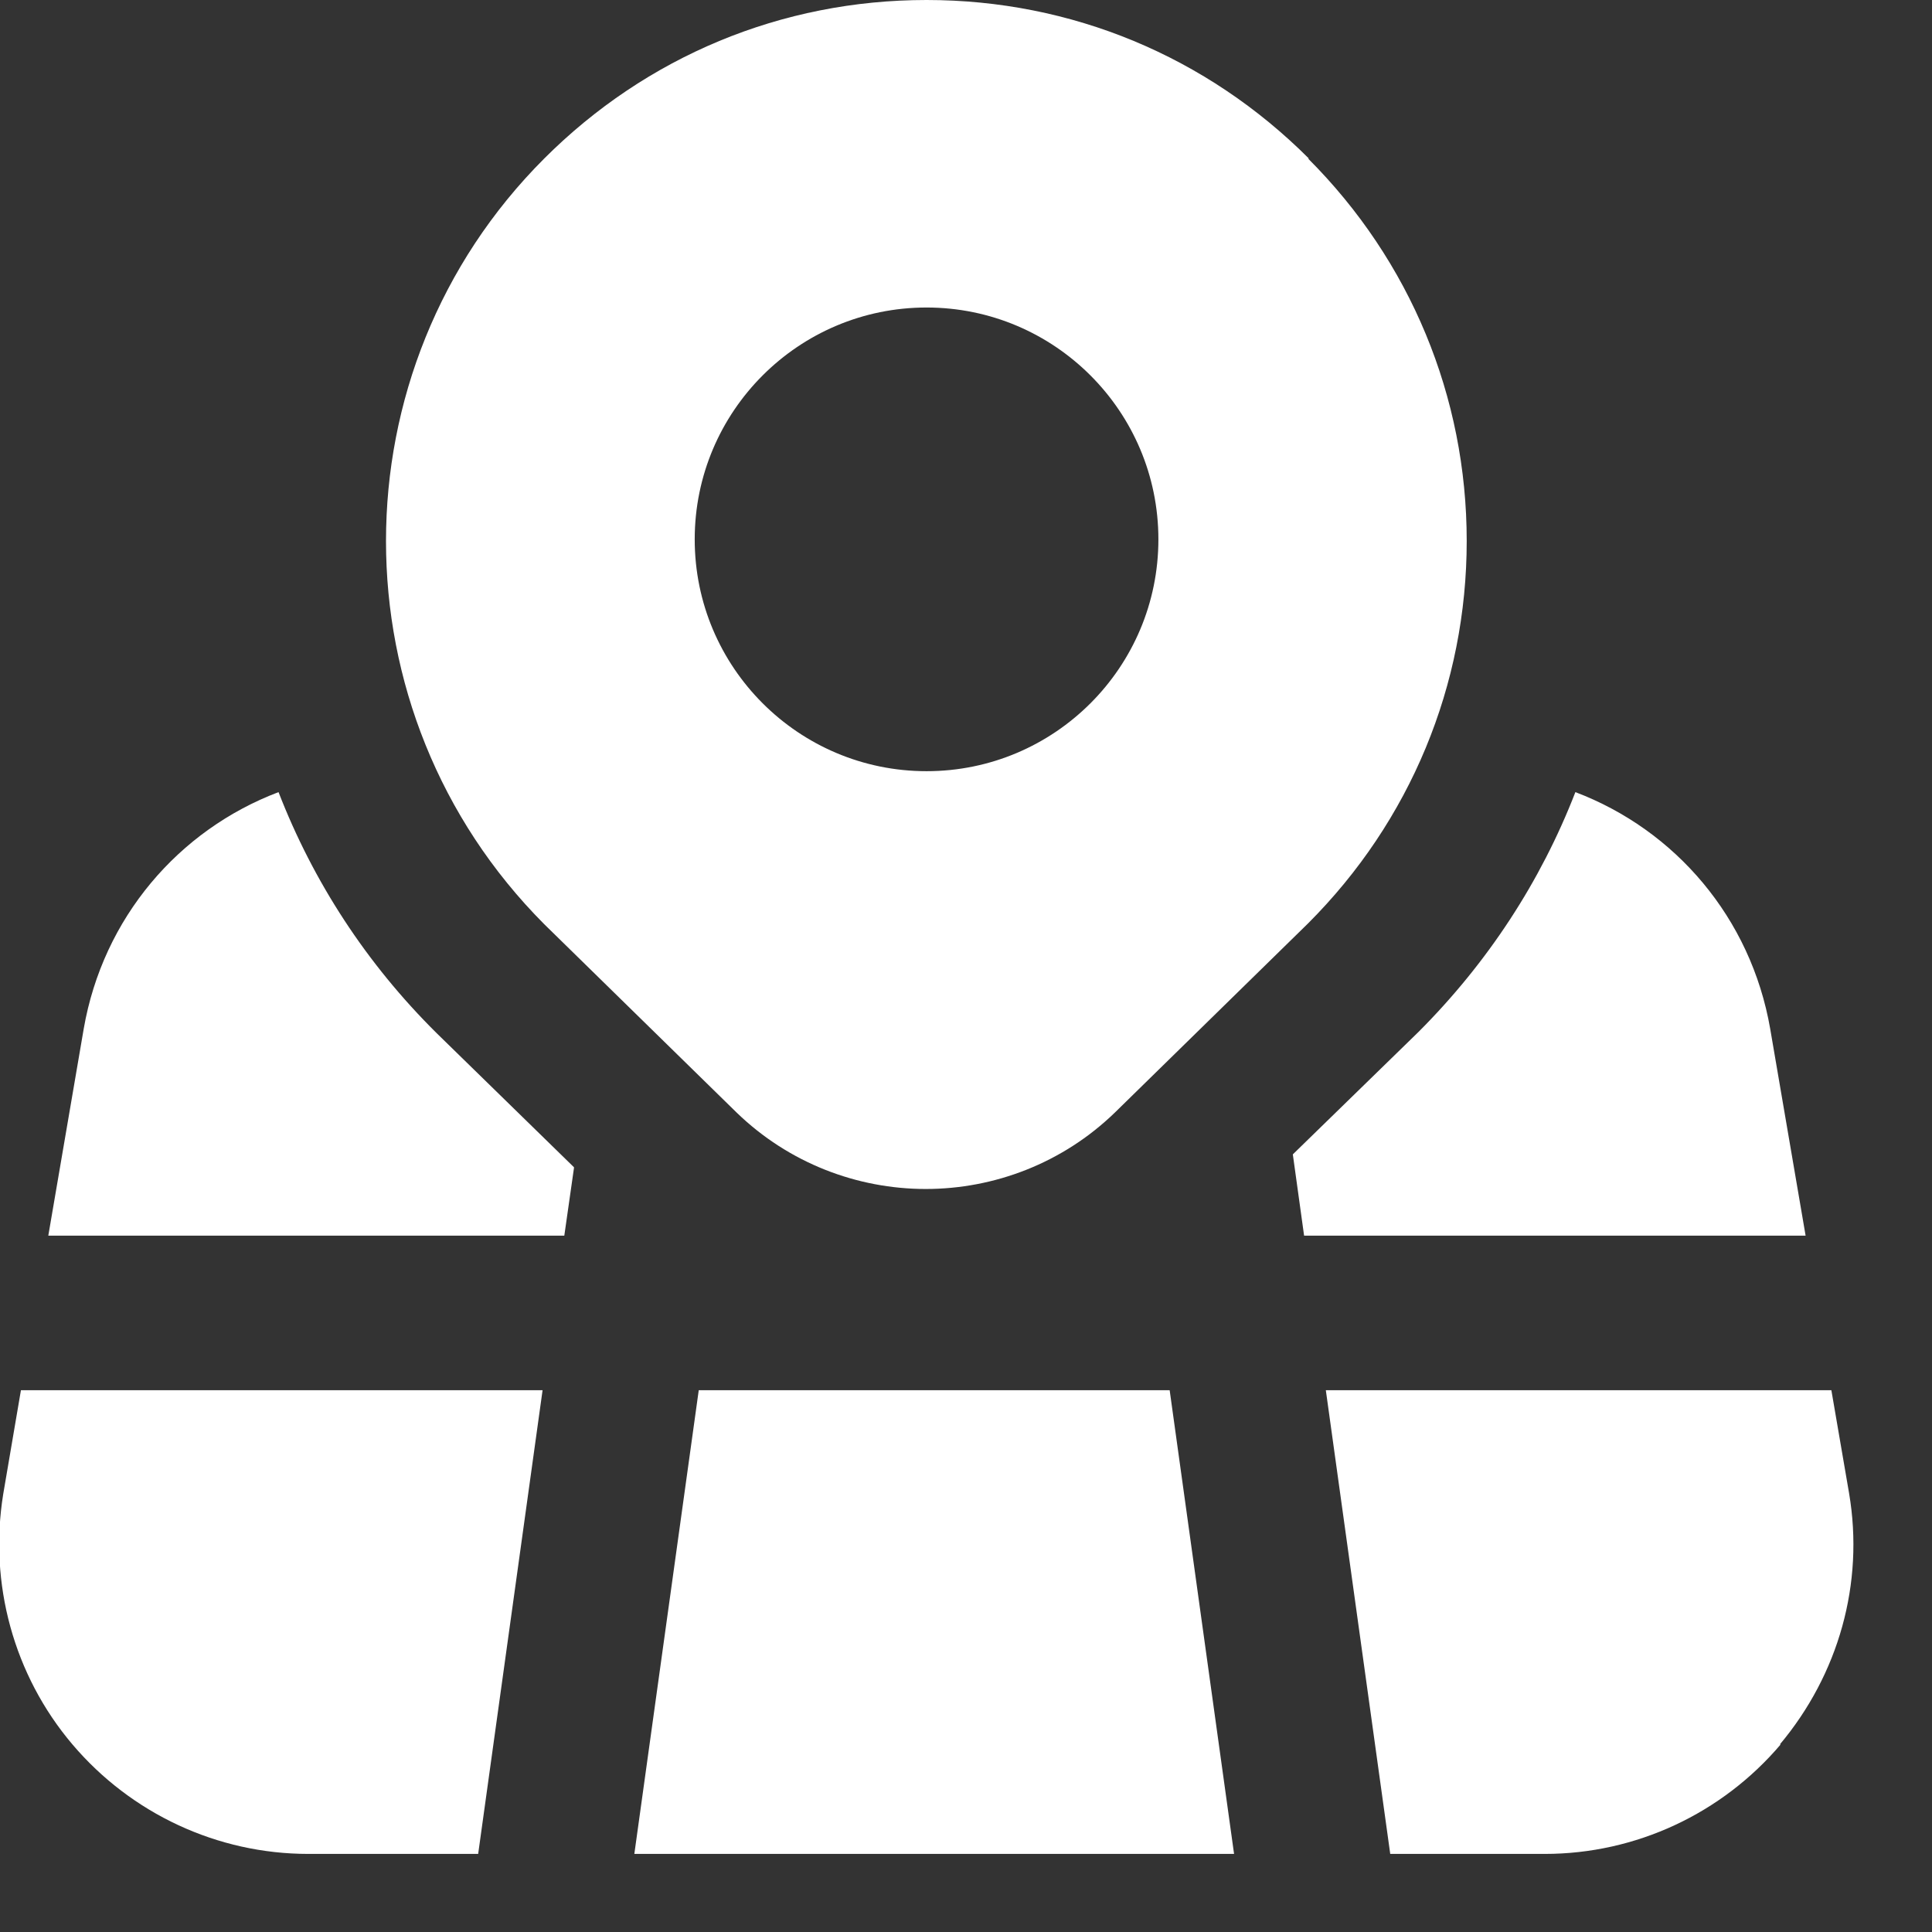 <svg xmlns="http://www.w3.org/2000/svg" width="24" height="24" viewBox="0 0 24 24" fill="none"><rect x="0" y="0" width="24" height="24" fill="#333333" stroke="none"/><g clip-path="url(#clip0_13_905)"><path d="M16.26 1.97C14.99 0.7 13.31 0 11.51 0C9.71 0 8.03 0.7 6.76 1.97C4.14 4.59 4.14 8.85 6.76 11.48L9.15 13.82C9.8 14.45 10.65 14.77 11.5 14.77C12.35 14.77 13.2 14.45 13.85 13.82L16.25 11.47C17.52 10.2 18.22 8.51 18.22 6.72C18.22 4.93 17.52 3.24 16.25 1.97H16.26ZM11.51 9.58C9.92 9.58 8.63 8.29 8.63 6.7C8.63 5.11 9.92 3.82 11.51 3.82C13.1 3.82 14.39 5.11 14.39 6.7C14.39 8.29 13.1 9.58 11.51 9.58ZM7.13 14.51L7.01 15.35H0.6L1.04 12.78C1.28 11.4 2.22 10.31 3.46 9.84C3.89 10.95 4.55 11.97 5.43 12.84L7.13 14.5V14.51ZM0.27 17.27H6.74L5.94 23.03H3.83C2.7 23.03 1.63 22.53 0.9 21.67C0.17 20.81 -0.14 19.67 0.04 18.56L0.26 17.27H0.27ZM14.53 17.27L15.33 23.03H7.88L8.68 17.27H14.53ZM22.42 15.35H16.2L16.06 14.34L17.62 12.82C18.48 11.96 19.14 10.95 19.57 9.84C20.81 10.31 21.75 11.4 21.99 12.78L22.43 15.35H22.42ZM22.12 21.67C21.39 22.53 20.32 23.03 19.19 23.03H17.27L16.47 17.27H22.75L22.97 18.55C23.16 19.67 22.84 20.8 22.11 21.67H22.12Z" fill="white"></path></g><defs><clipPath id="clip0_13_905"><rect width="23.03" height="23.03" fill="white"></rect></clipPath></defs></svg>
